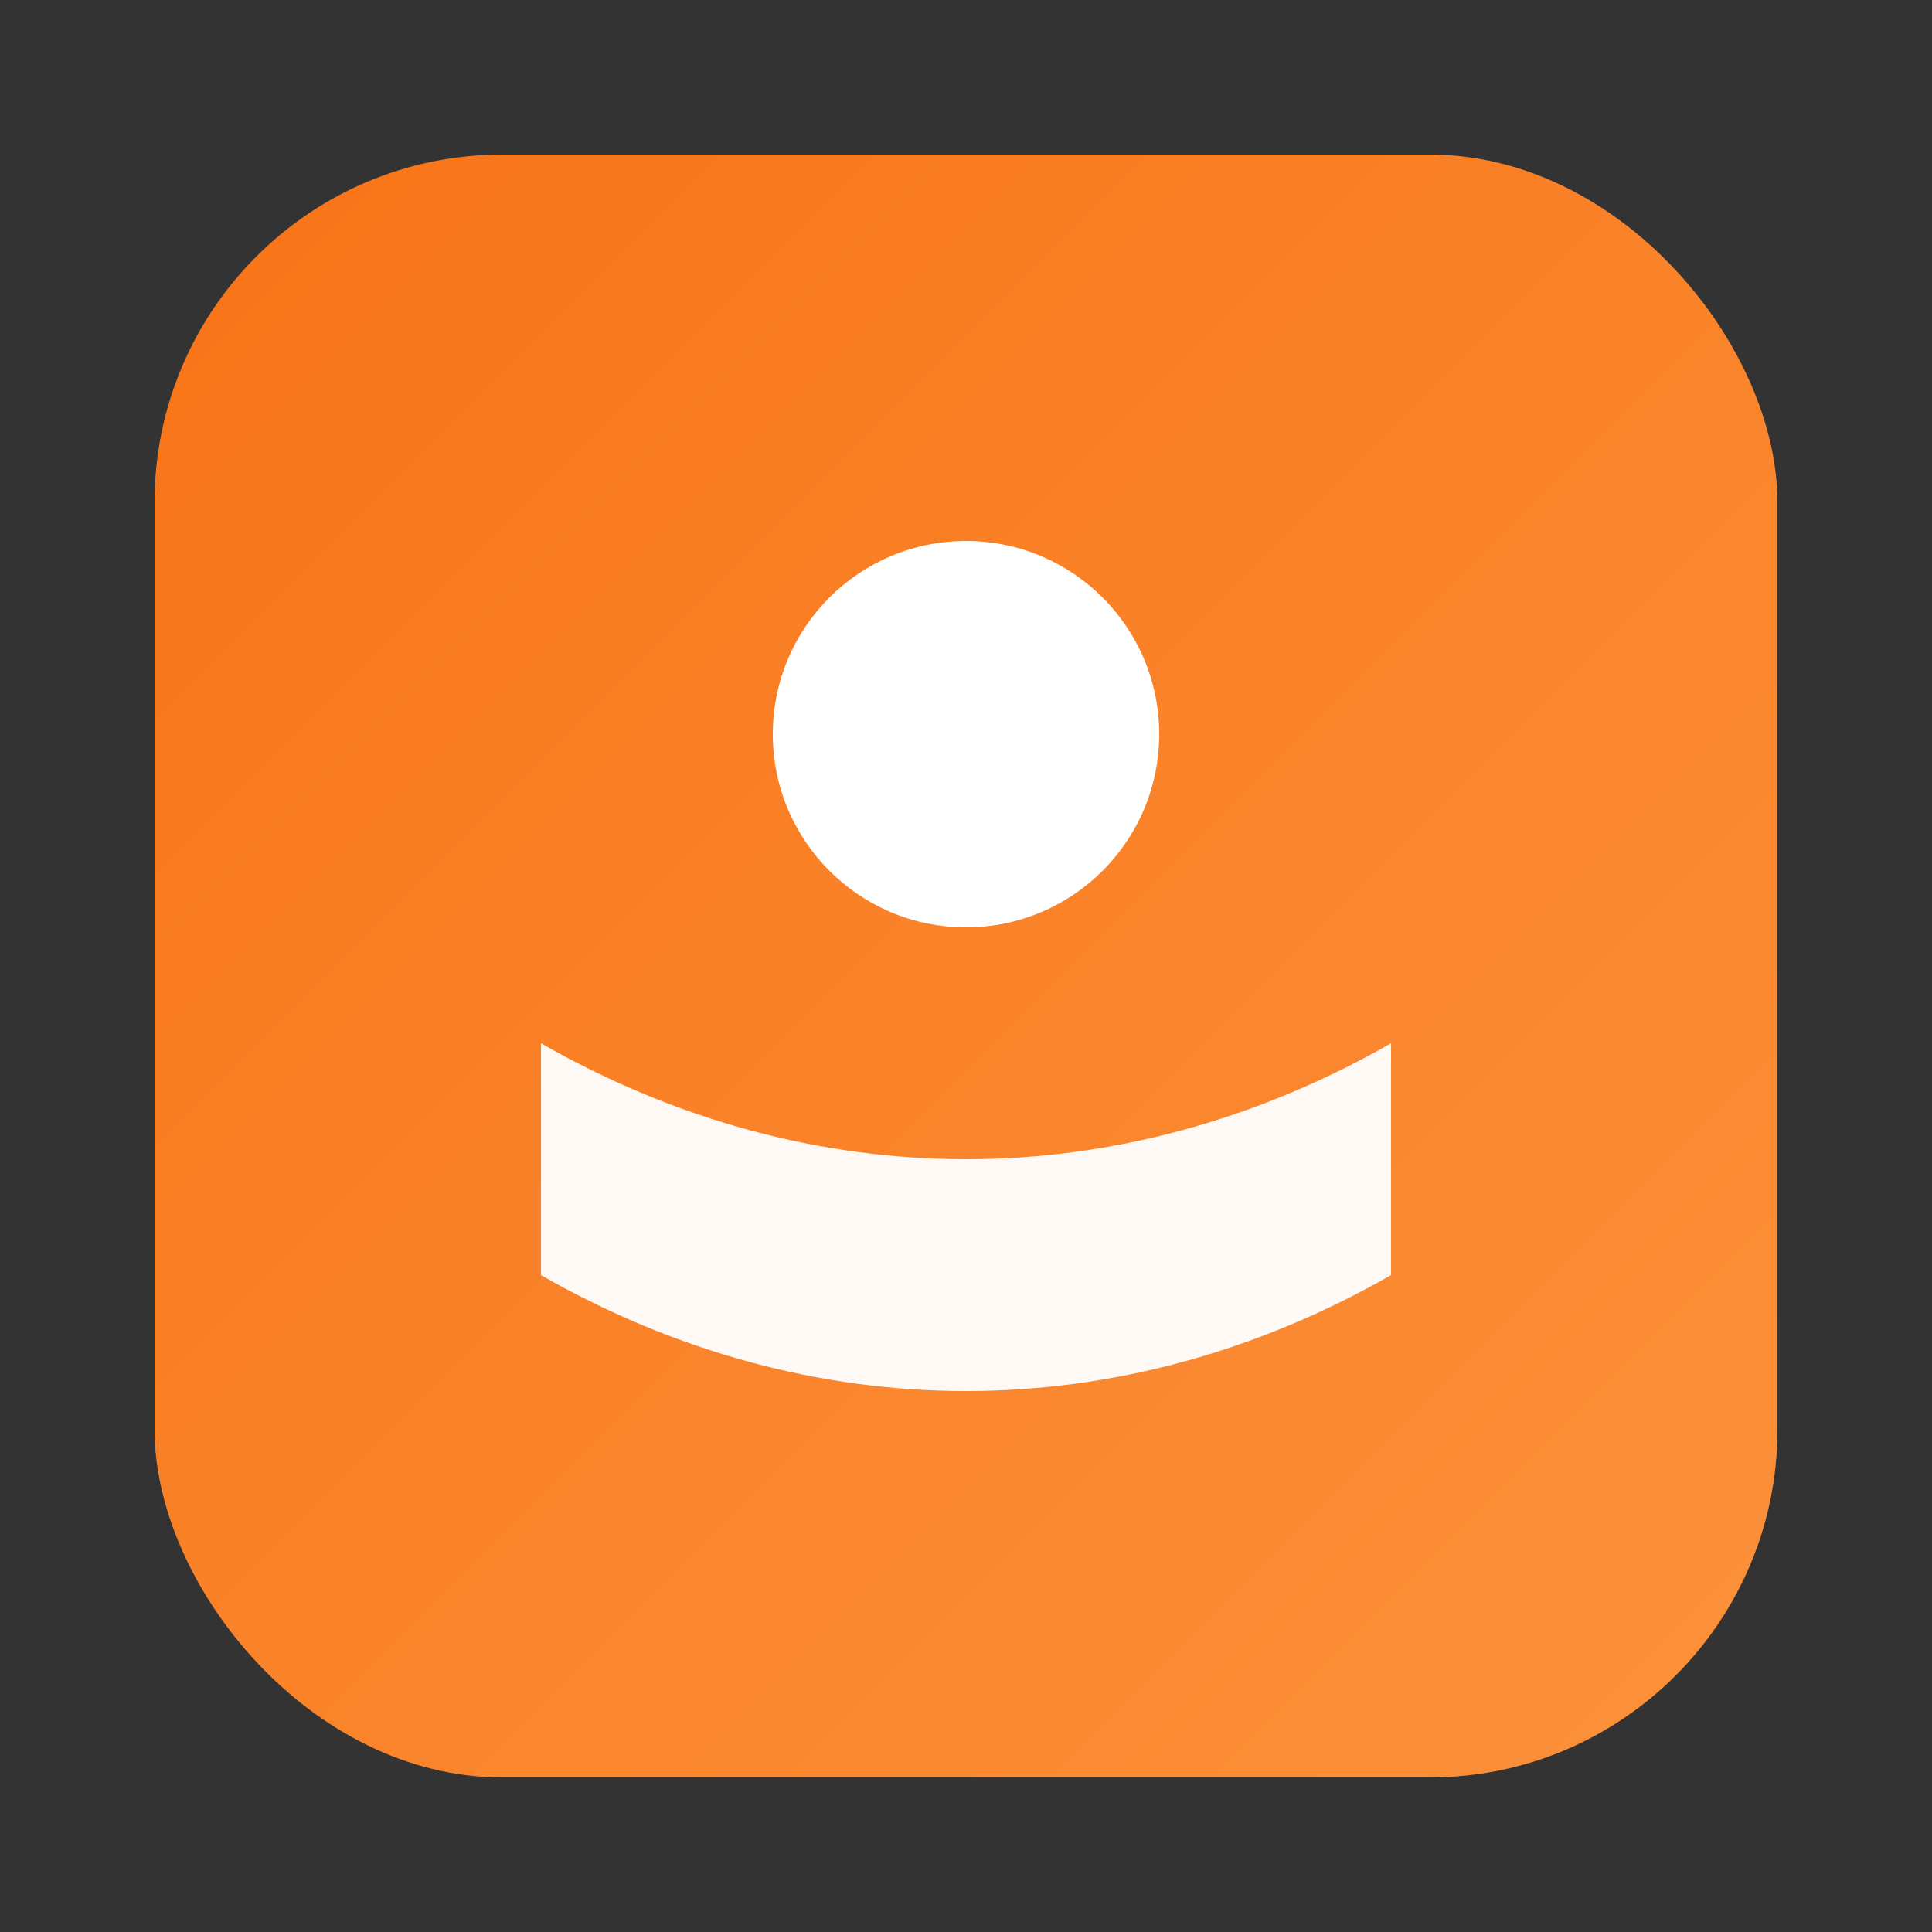 
<svg xmlns="http://www.w3.org/2000/svg" viewBox="0 0 100 100">
  <rect x="0" y="0" width="100" height="100" fill="#333333" stroke="none"/>
  <defs><linearGradient id="g" x1="0" y1="0" x2="1" y2="1">
    <stop stop-color="#f97316"/><stop offset="1" stop-color="#fb923c"/></linearGradient></defs>
  <rect x="8" y="8" width="84" height="84" rx="18" fill="url(#g)"/>
  <circle cx="50" cy="38" r="10" fill="#fff"/>
  <path d="M28 66c14 8 30 8 44 0V54c-14 8-30 8-44 0z" fill="#fff" opacity=".95"/>
</svg>